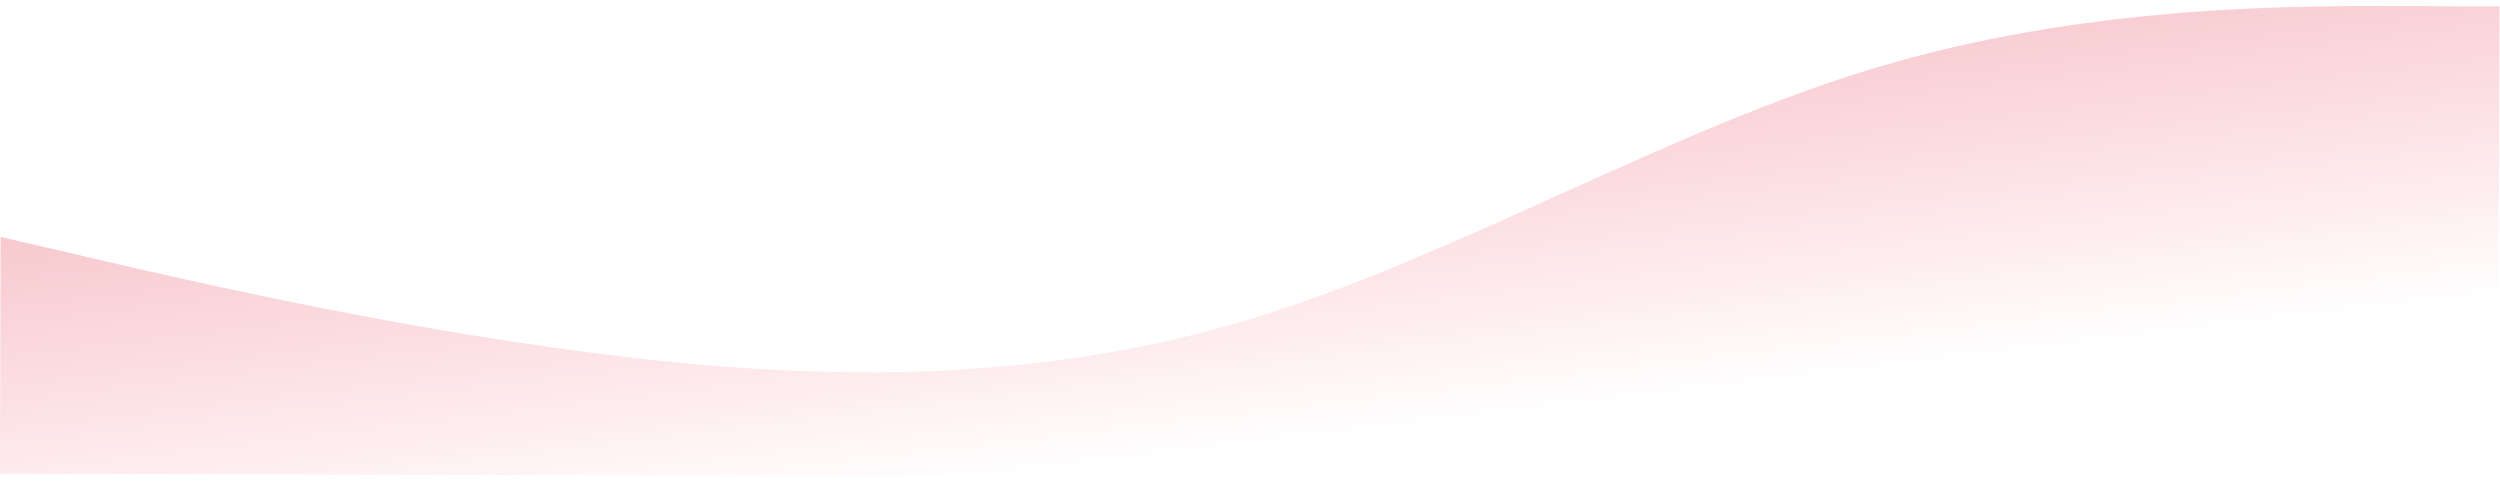 <svg width="4197" height="807" viewBox="0 0 4197 807" fill="none" xmlns="http://www.w3.org/2000/svg">
<path fill-rule="evenodd" clip-rule="evenodd" d="M1.011 397.722L175.796 438.34C350.58 478.959 700.154 558.187 1049.82 599.251C1399.5 640.314 1749.27 641.203 2099.31 535.632C2446.18 430.052 2796.48 220.028 3146.53 114.457C3496.57 8.885 3846.34 9.775 4021.23 10.219L4196.12 10.664L4194.1 806.107L4019.21 805.663C3844.32 805.218 3494.55 804.329 3144.78 803.439C2795 802.55 2445.23 801.661 2098.64 800.779C1748.86 799.89 1399.09 799.001 1049.32 798.111C699.546 797.222 349.773 796.333 174.886 795.888L-5.56673e-05 795.443L1.011 397.722Z" fill="url(#paint0_linear)" fill-opacity="0.3"/>
<defs>
<linearGradient id="paint0_linear" x1="2775.28" y1="-33.638" x2="2859.34" y2="663.122" gradientUnits="userSpaceOnUse">
<stop stop-color="#CC3349"/>
<stop offset="0" stop-color="#DB3445"/>
<stop offset="1" stop-color="#F71735" stop-opacity="0"/>
</linearGradient>
</defs>
</svg>
